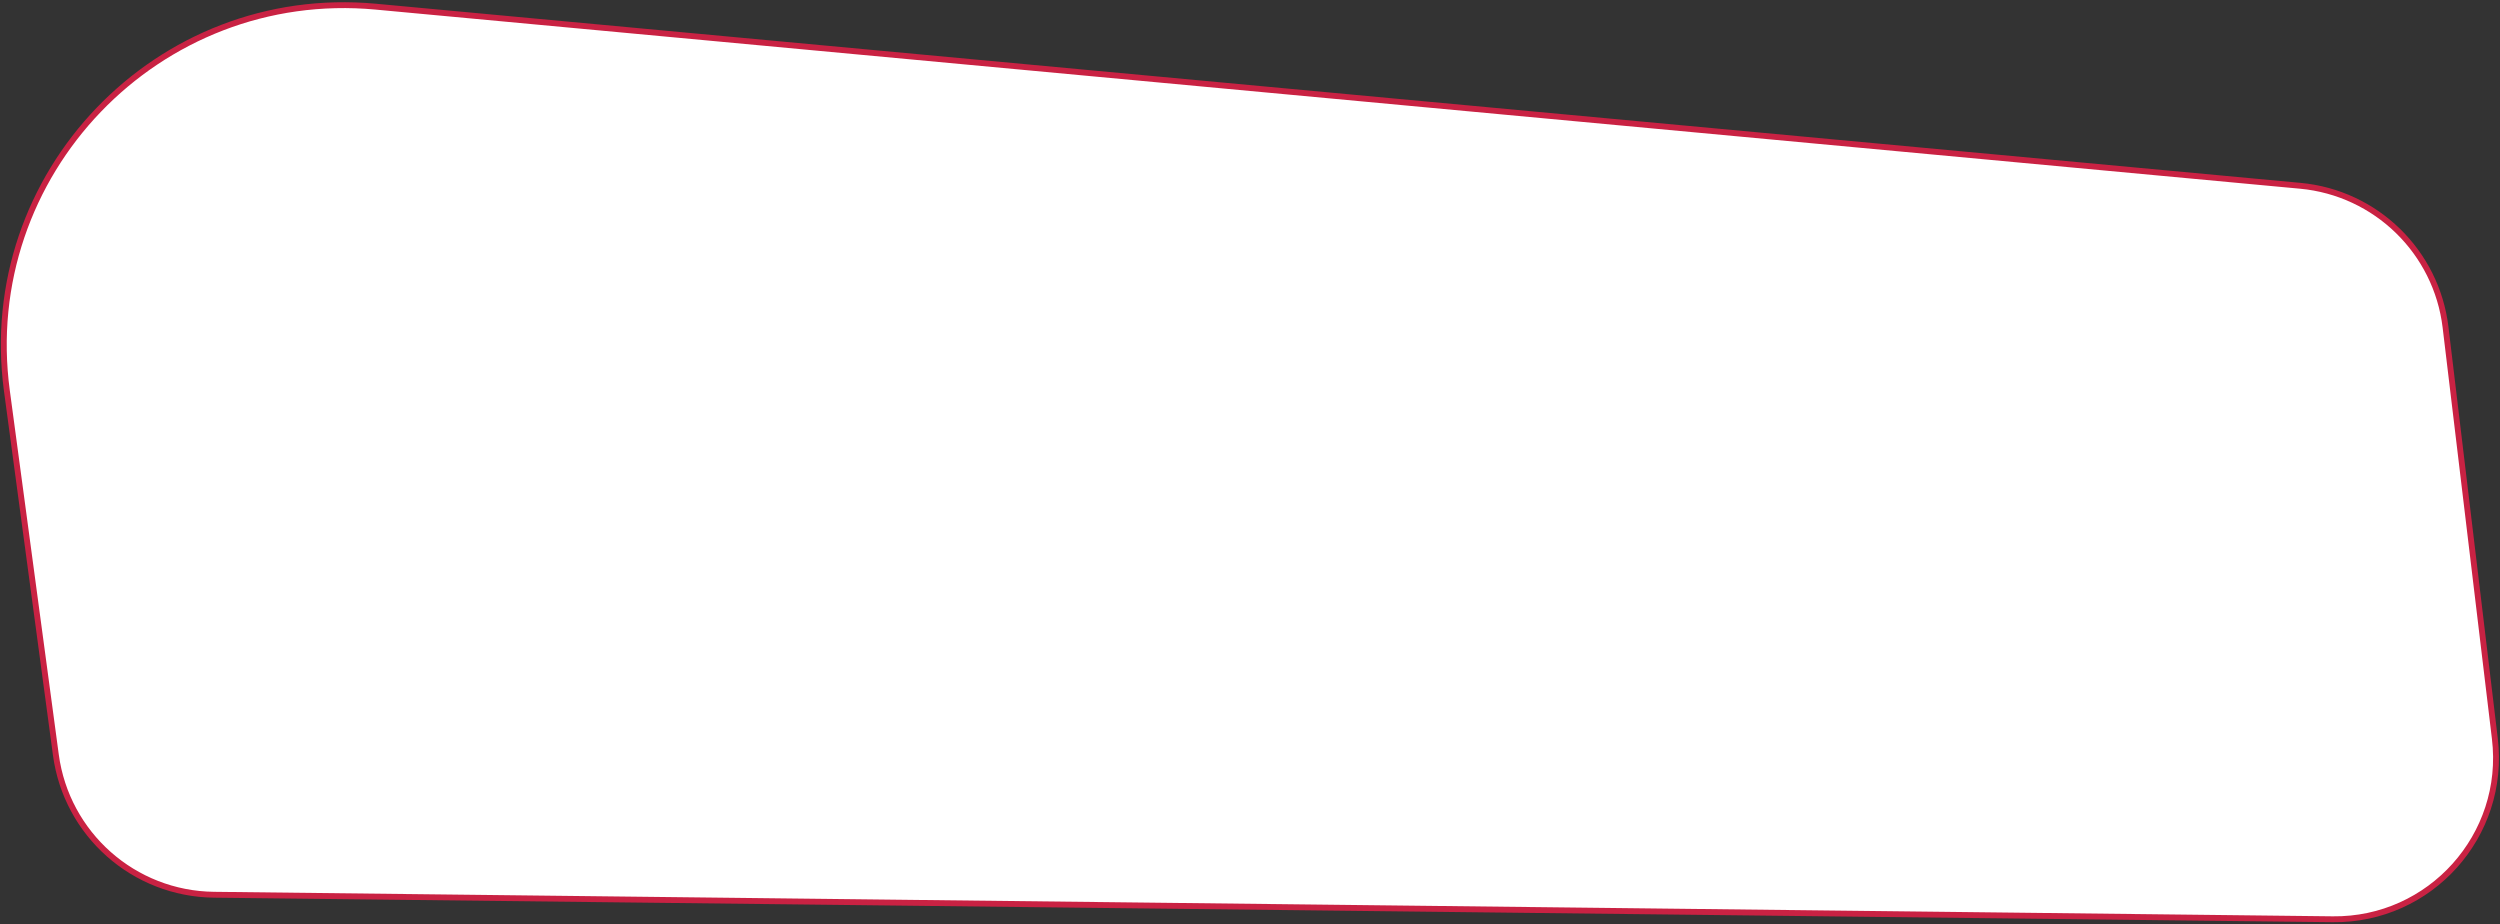 <?xml version="1.0" encoding="UTF-8"?> <svg xmlns="http://www.w3.org/2000/svg" width="852" height="315" viewBox="0 0 852 315" fill="none"><rect x="0" y="0" width="852" height="315" fill="#333333" stroke="none"/> <path d="M128.07 2.271L783.93 63.316C809.733 65.718 830.358 85.804 833.442 111.533L850.249 251.741C854.203 284.731 828.227 313.668 795.003 313.283L72.912 304.928C45.613 304.612 22.678 284.32 19.039 257.264L2.355 133.236C-7.589 59.318 53.806 -4.641 128.07 2.271Z" fill="white" stroke="#C92243" stroke-width="2"></path> </svg> 